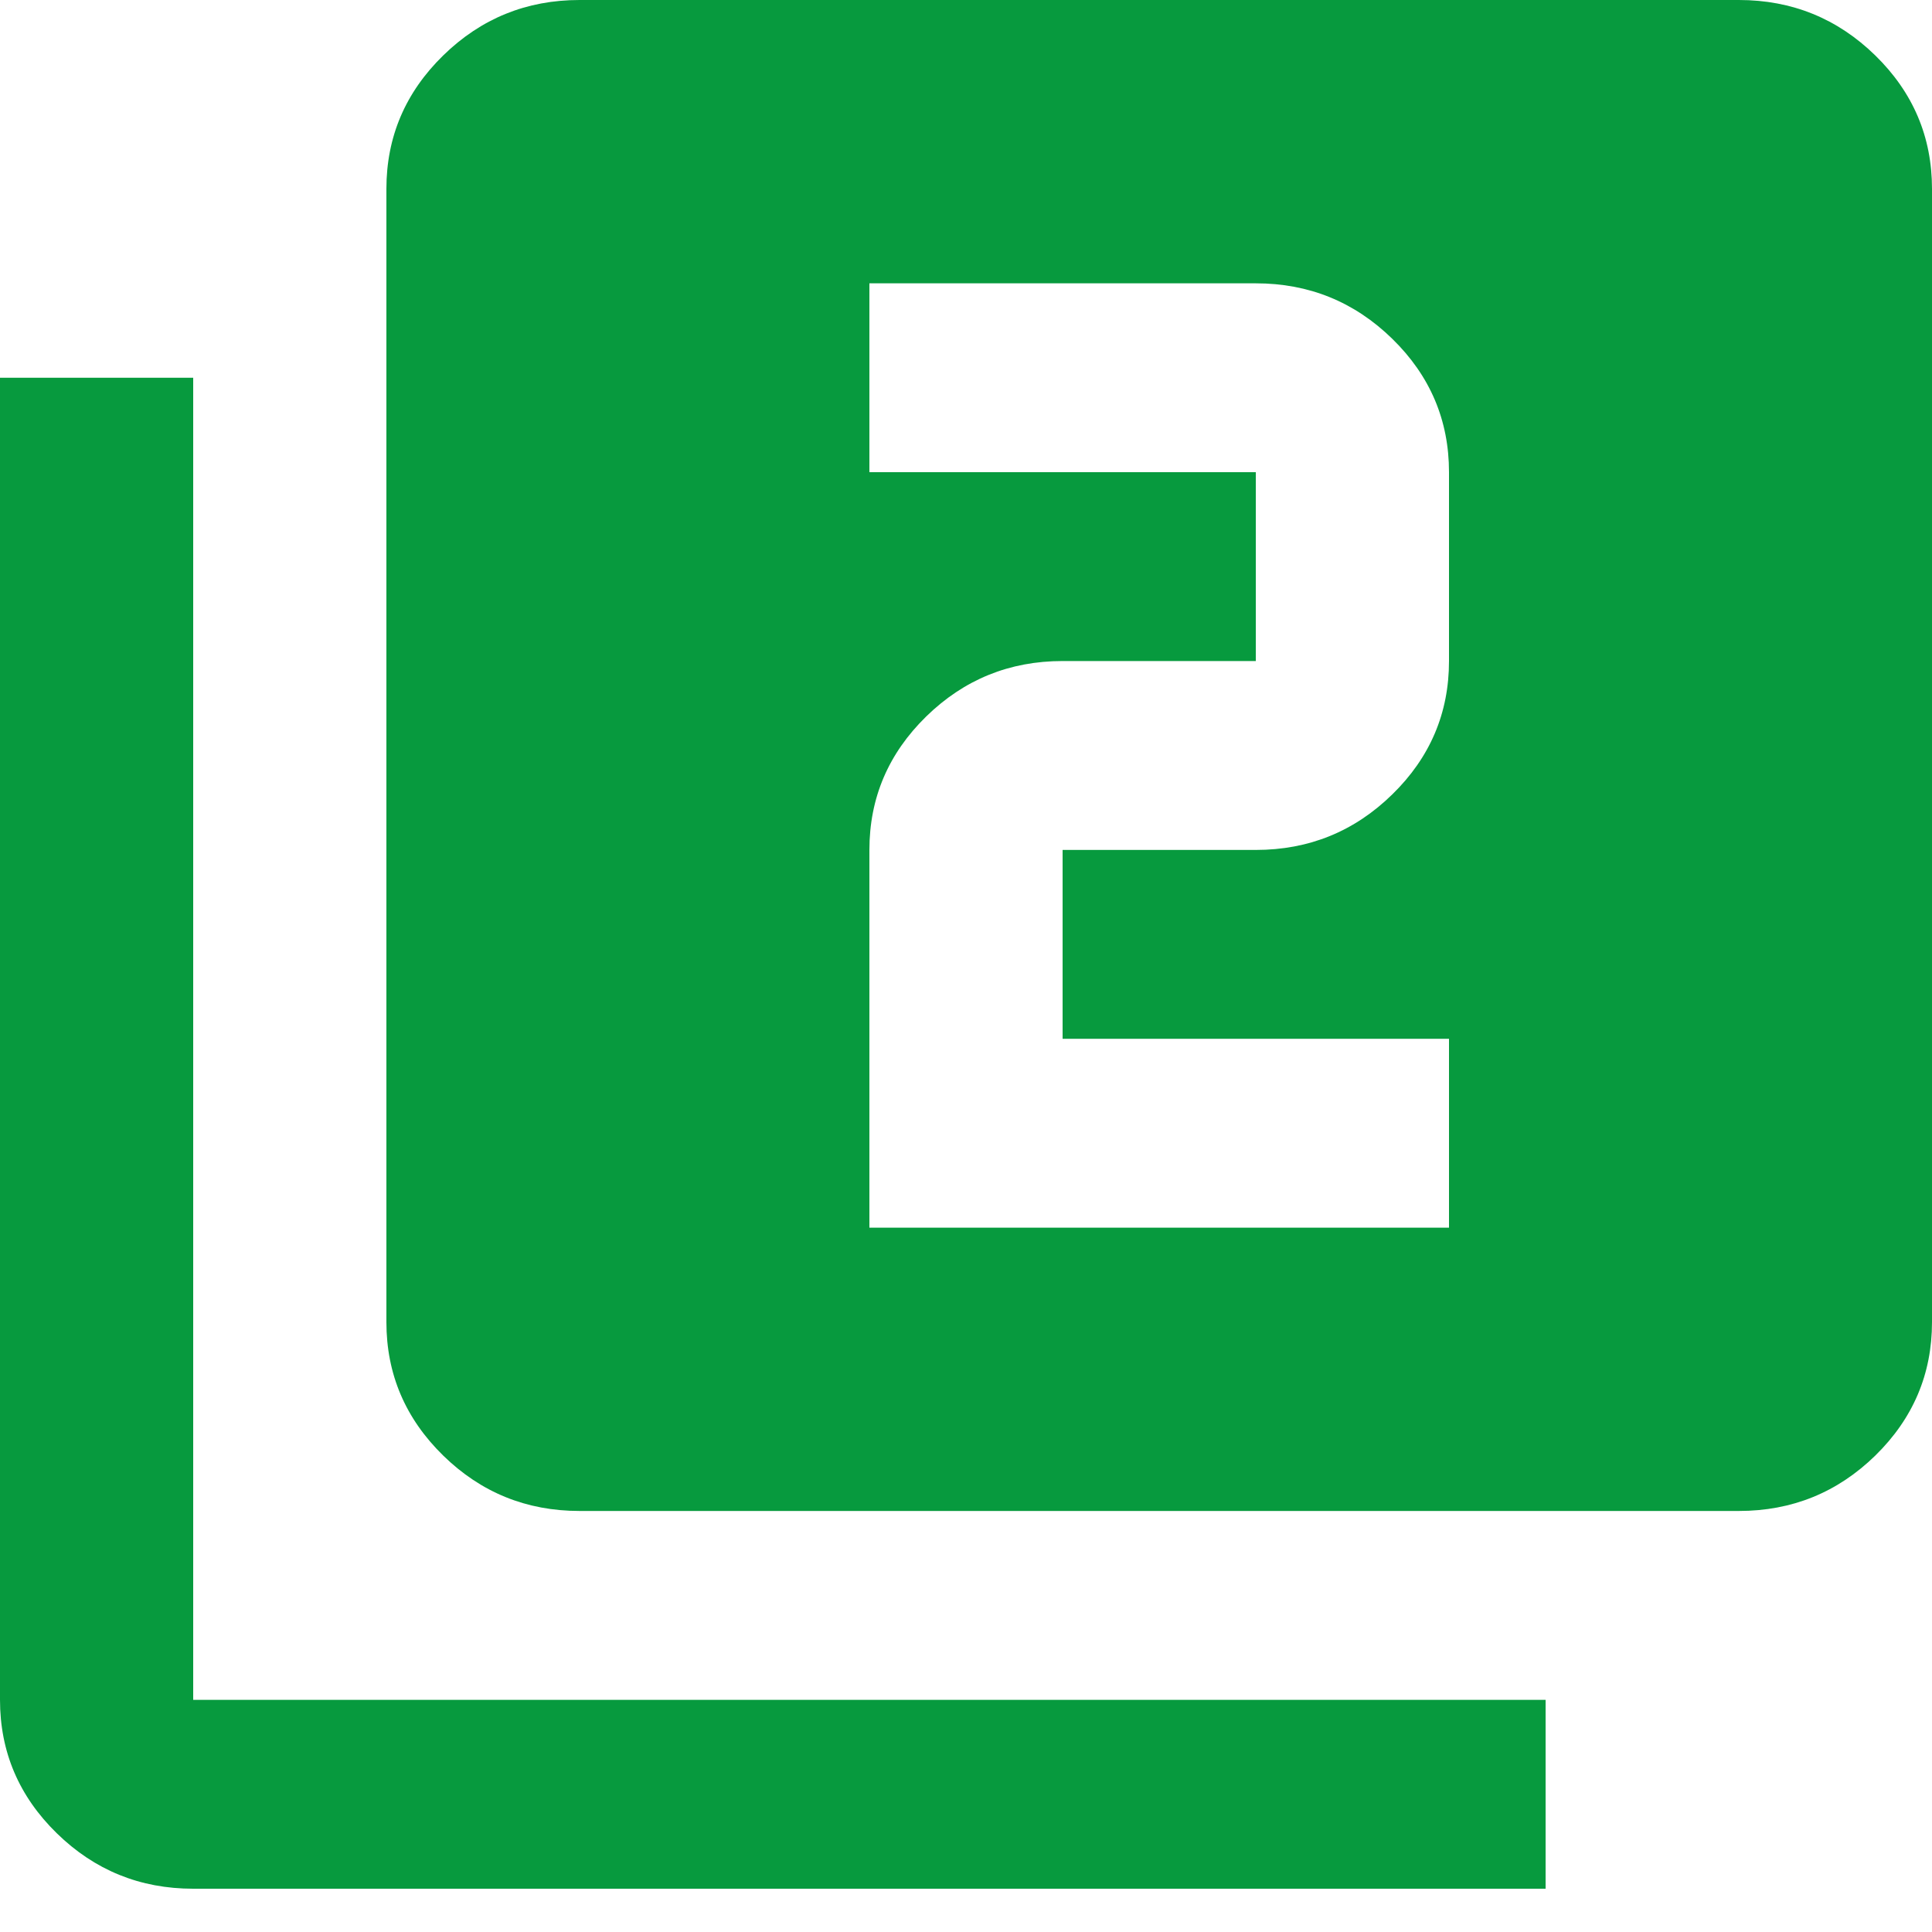 <svg width="40" height="40" viewBox="0 0 40 40" fill="none" xmlns="http://www.w3.org/2000/svg">
<path d="M18 25.418H30V21.507H22V17.597H26C27.1 17.597 28.042 17.214 28.826 16.447C29.609 15.682 30 14.762 30 13.686V9.776C30 8.701 29.609 7.78 28.826 7.015C28.042 6.249 27.1 5.866 26 5.866H18V9.776H26V13.686H22C20.9 13.686 19.959 14.069 19.176 14.834C18.392 15.601 18 16.521 18 17.597V25.418ZM12 31.283C10.9 31.283 9.959 30.901 9.176 30.136C8.392 29.369 8 28.448 8 27.373V3.91C8 2.835 8.392 1.914 9.176 1.148C9.959 0.383 10.9 0 12 0H36C37.1 0 38.042 0.383 38.826 1.148C39.609 1.914 40 2.835 40 3.91V27.373C40 28.448 39.609 29.369 38.826 30.136C38.042 30.901 37.1 31.283 36 31.283H12ZM4 39.104C2.9 39.104 1.959 38.721 1.176 37.956C0.392 37.19 0 36.269 0 35.194V7.821H4V35.194H32V39.104H4Z" fill="#079A3E"/>
</svg>
